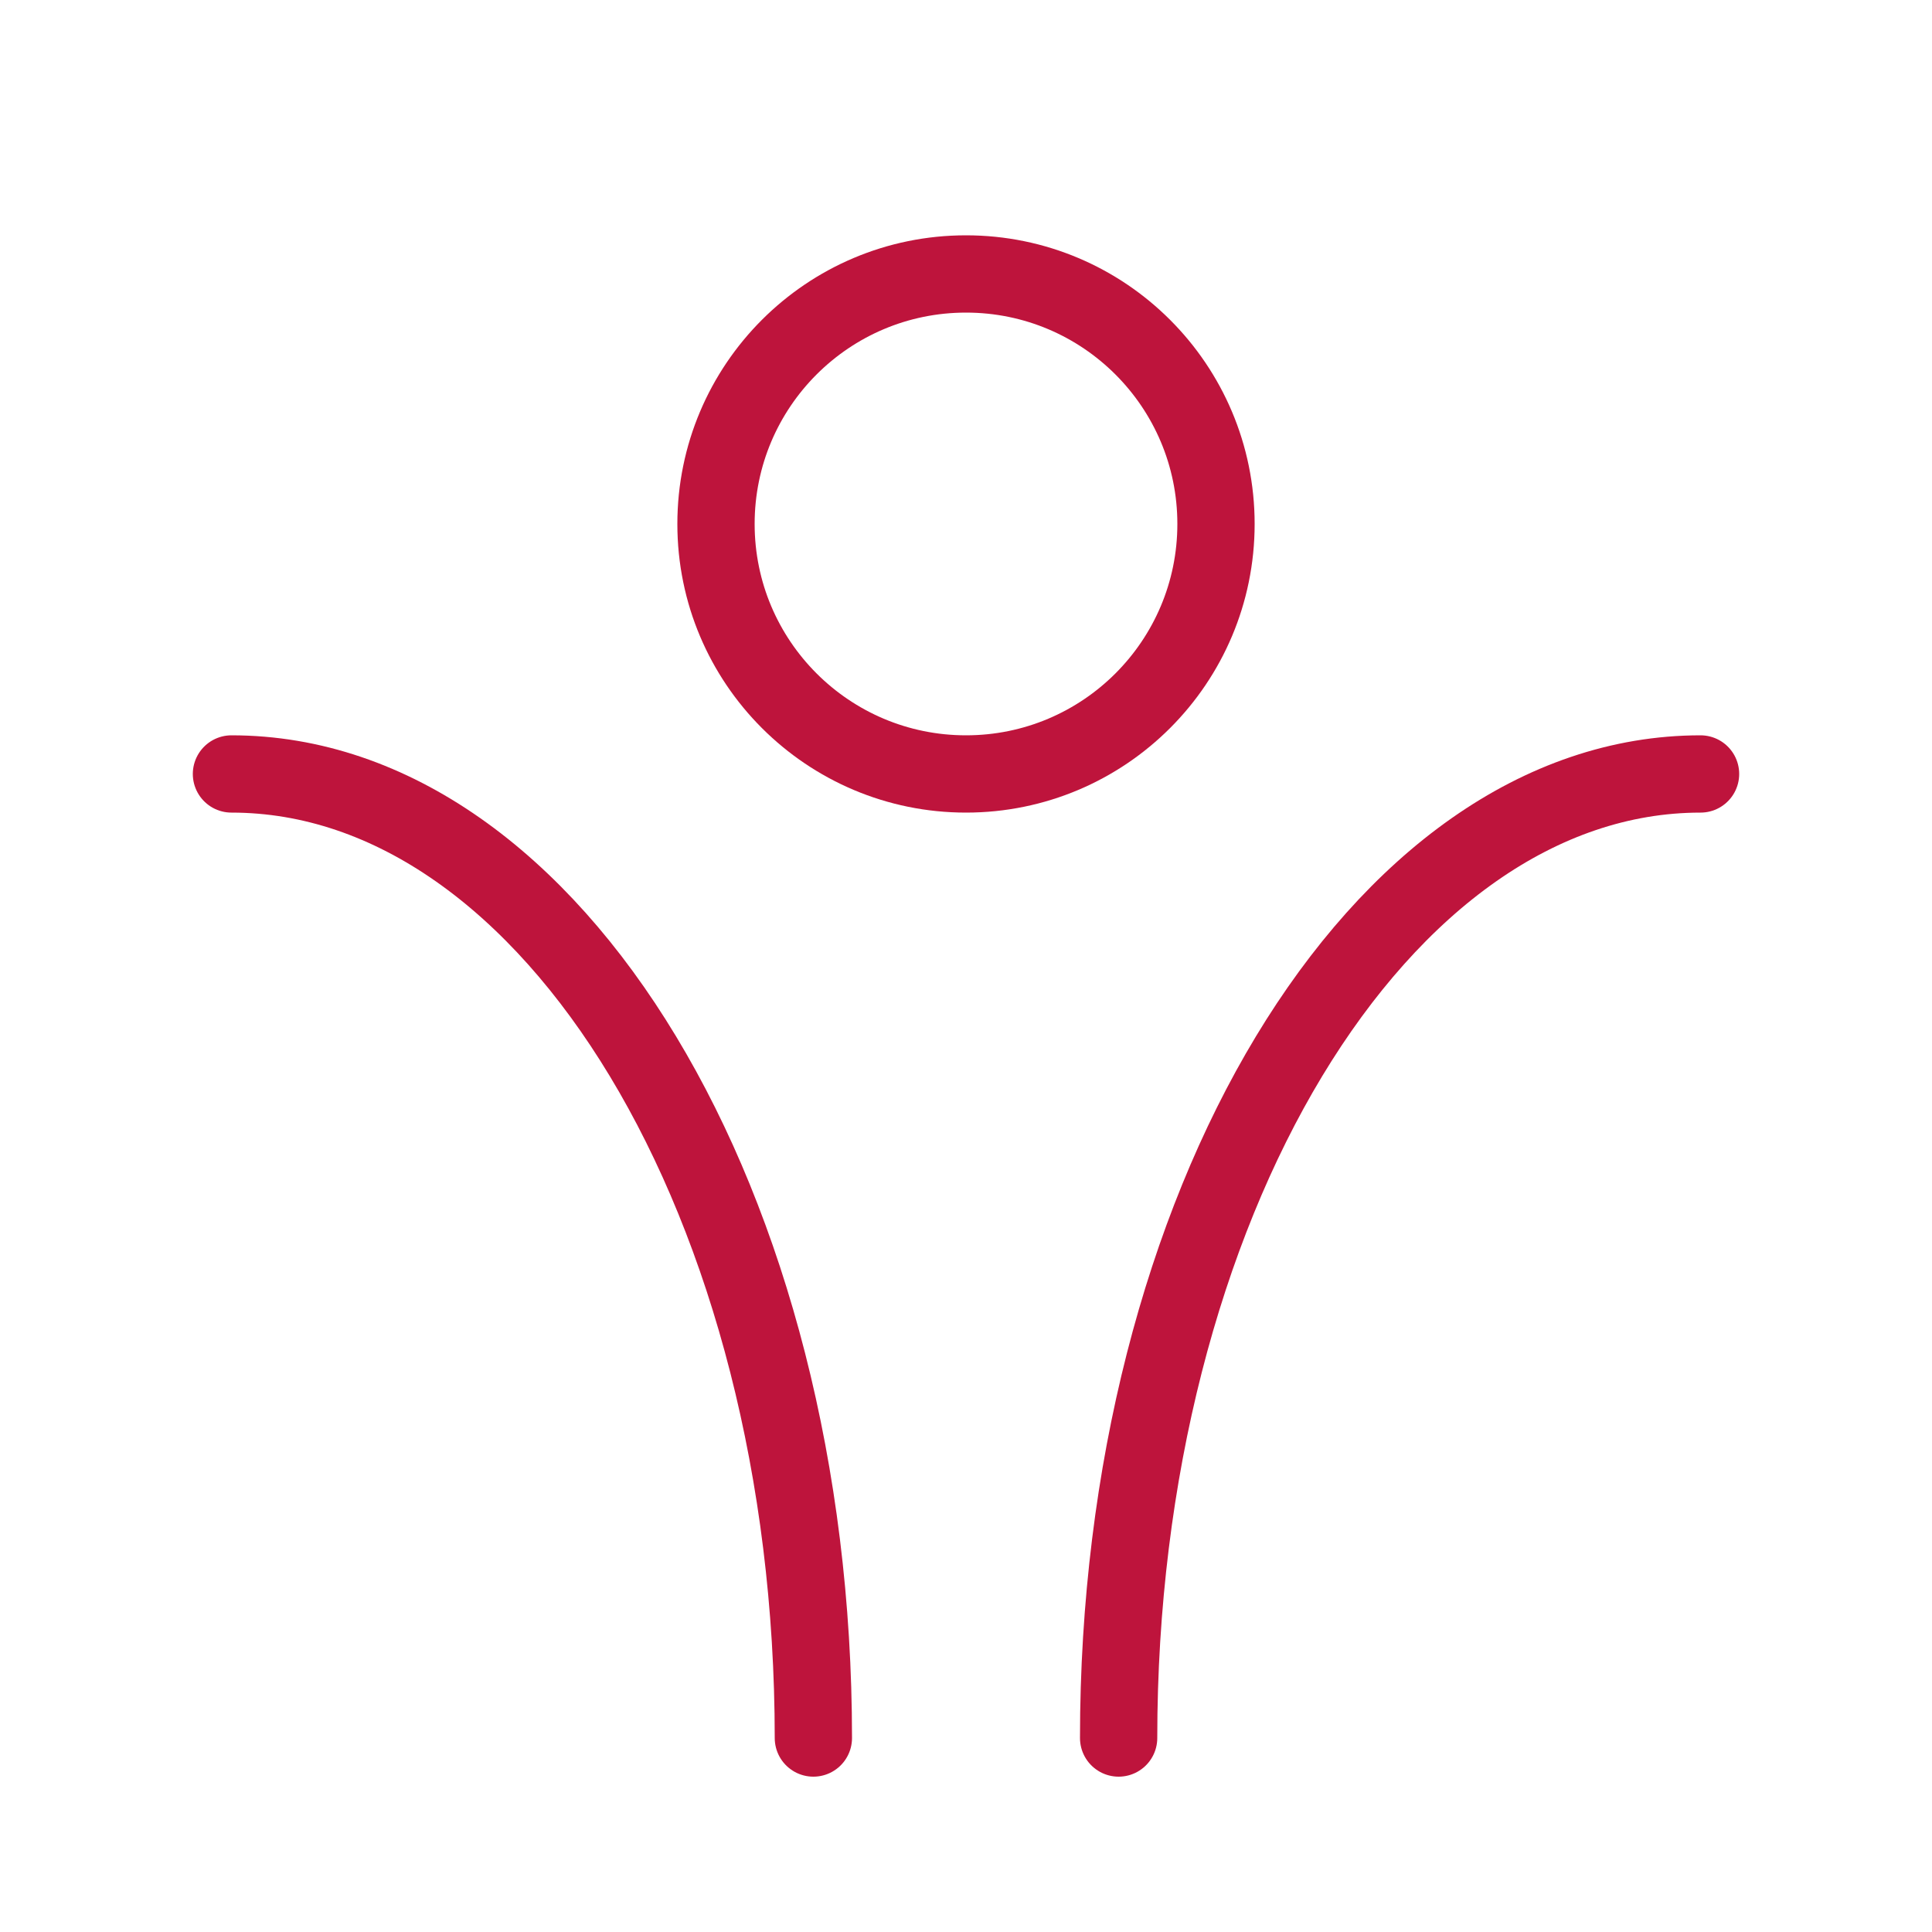 <?xml version="1.0" encoding="UTF-8"?>
<svg id="Layer_1" data-name="Layer 1" xmlns="http://www.w3.org/2000/svg" viewBox="0 0 50 50">
  <defs>
    <style>
      .cls-1 {
        fill: none;
        stroke: #be143c;
        stroke-linecap: round;
        stroke-linejoin: round;
        stroke-width: 2px;
      }
    </style>
  </defs>
  <path class="cls-1" d="m5.99,20.03c8.32,0,15.06,11.17,15.06,24.95"/>
  <path class="cls-1" d="m44.01,20.03c-8.32,0-15.06,11.17-15.06,24.95"/>
  <circle class="cls-1" cx="25" cy="13.56" r="6.47"/>
</svg>